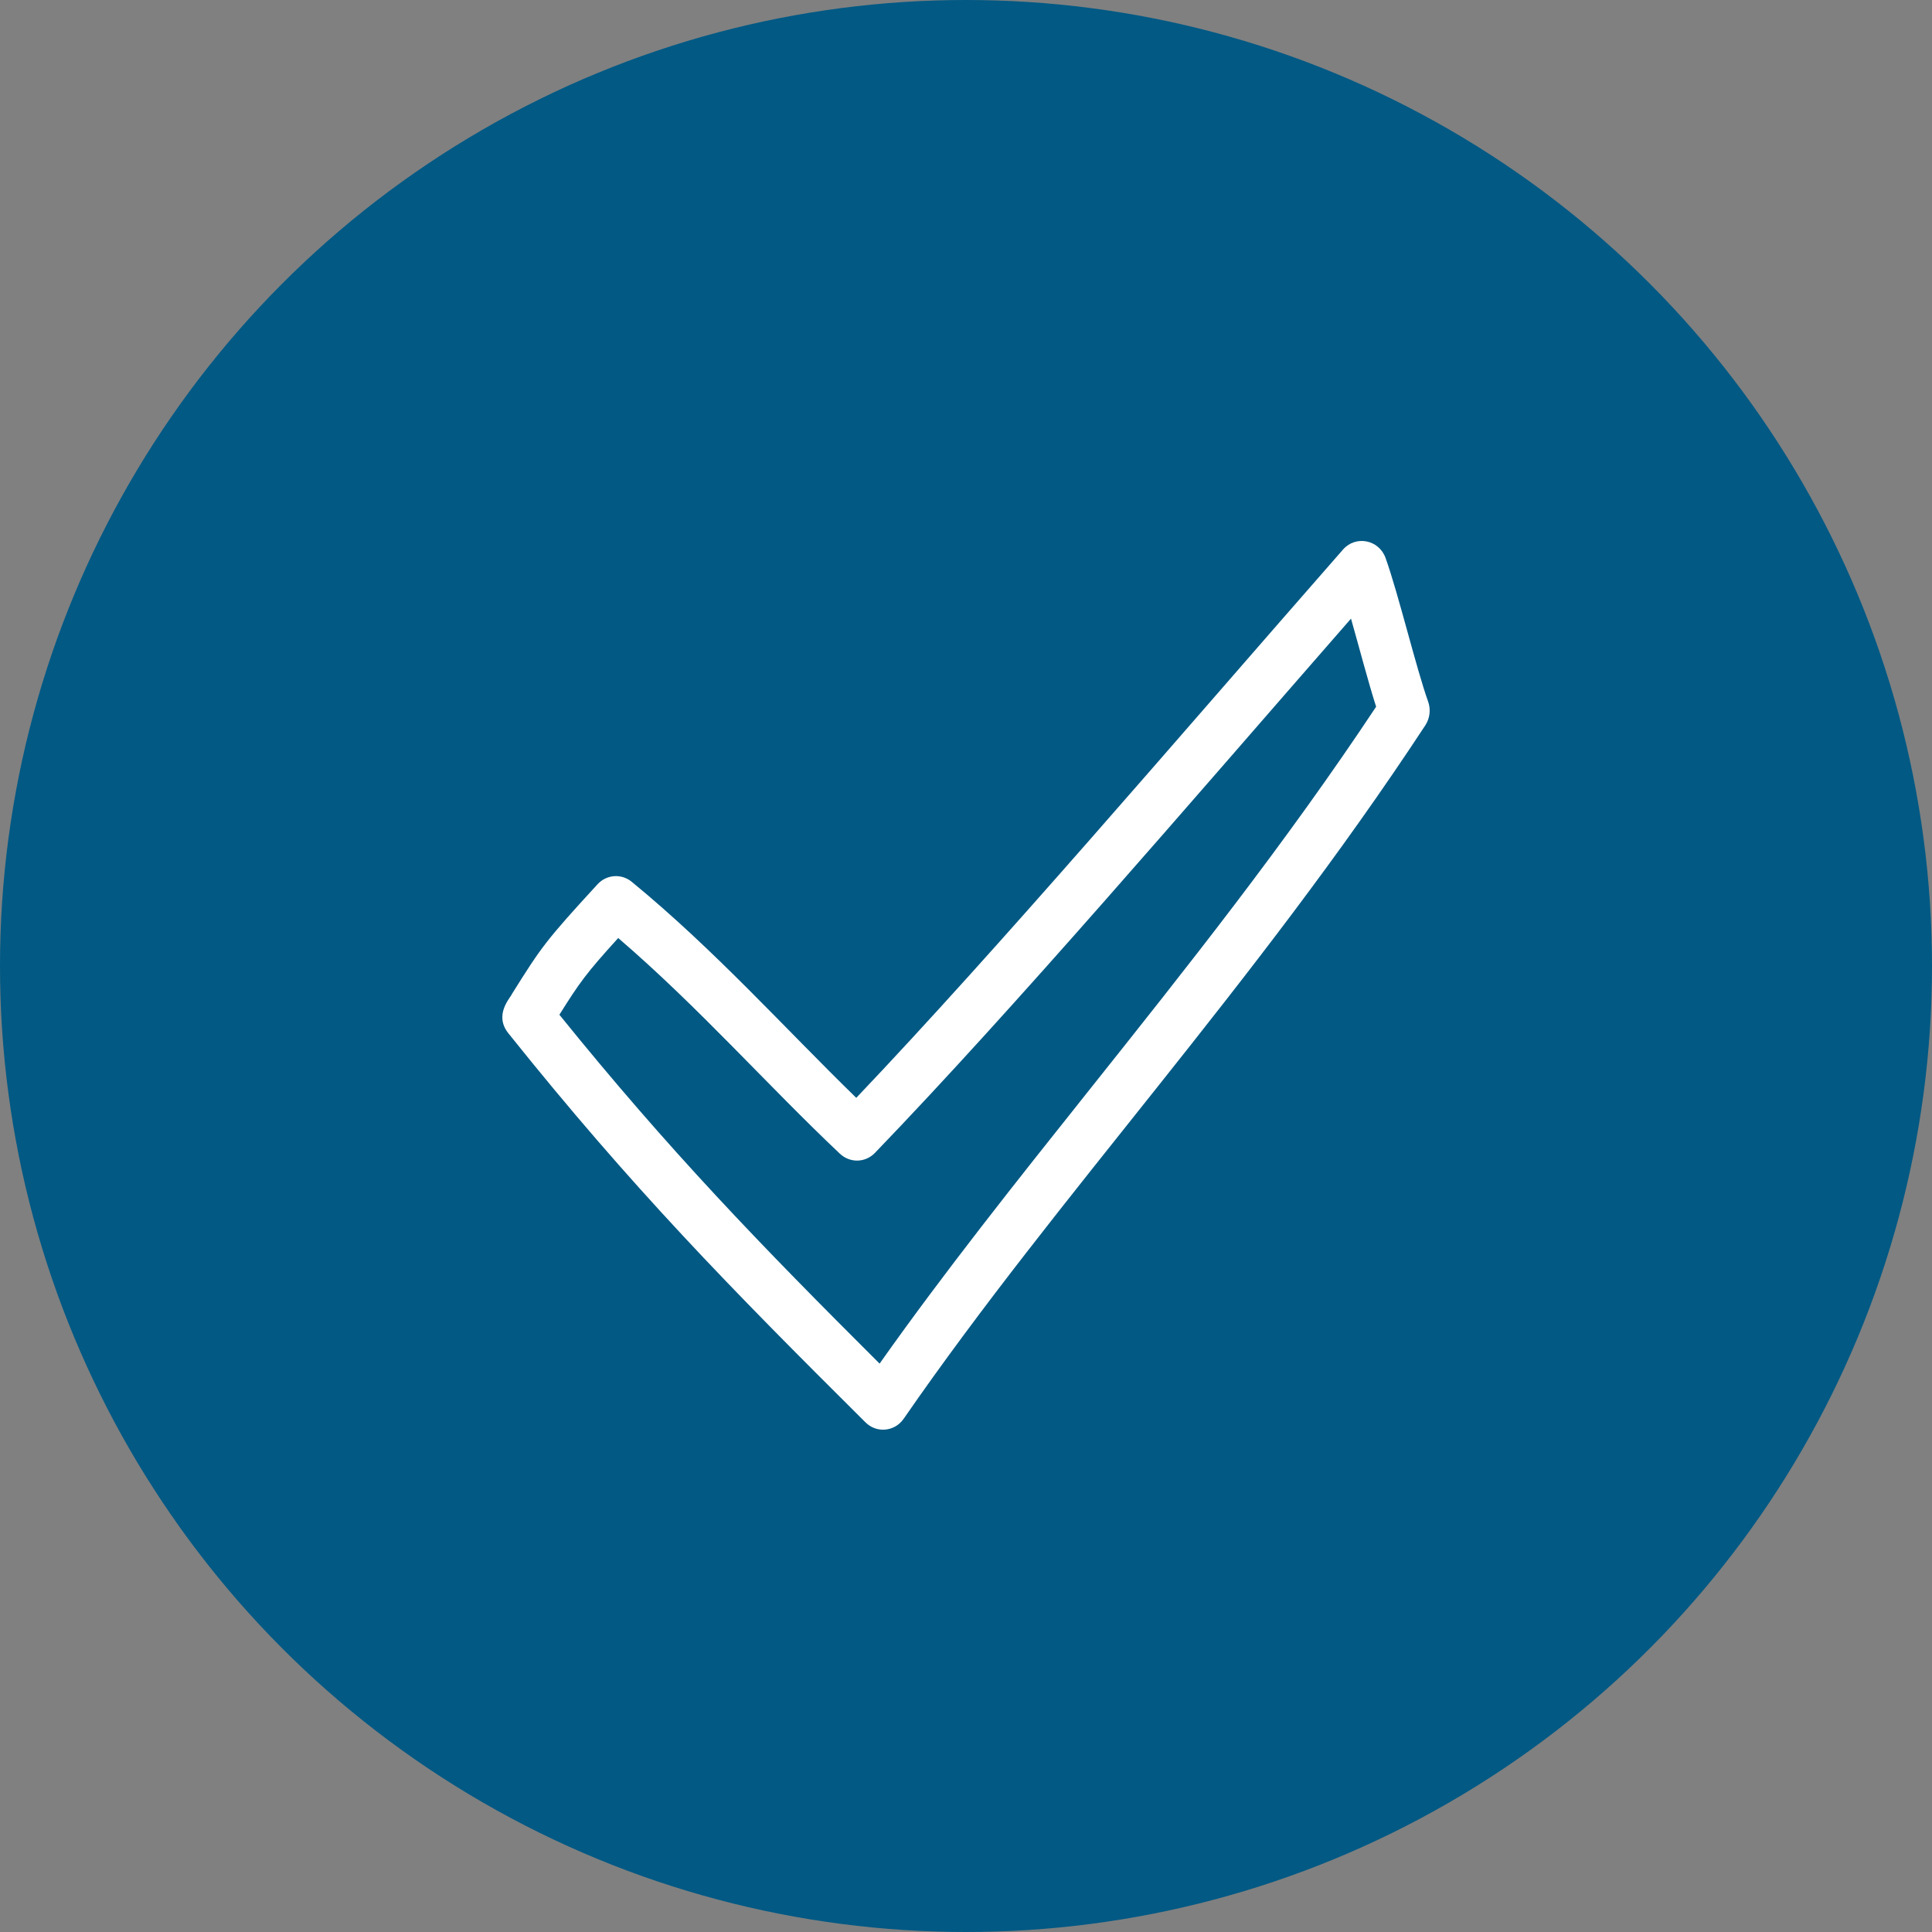<svg width="50" height="50" viewBox="0 0 50 50" fill="none" xmlns="http://www.w3.org/2000/svg">
<rect x="0" y="0" width="50" height="50" fill="#808080" stroke="none"/>
<circle cx="25" cy="25" r="25" fill="#015984"/>
<path d="M22.398 36.81C22.686 37.098 23.156 37.053 23.388 36.716C27.418 30.884 32.429 25.558 36.887 18.771C37.006 18.59 37.033 18.36 36.959 18.154C36.654 17.305 36.189 15.362 35.859 14.442C35.688 13.963 35.083 13.848 34.756 14.223C30.365 19.236 25.862 24.52 22.16 28.412C20.323 26.624 18.492 24.578 16.349 22.821C16.083 22.602 15.697 22.63 15.463 22.886C14.124 24.345 14.015 24.5 13.249 25.724C13.217 25.816 12.769 26.259 13.158 26.743C16.356 30.741 18.893 33.325 22.398 36.81ZM15.999 24.276C18.071 26.054 19.849 28.074 21.735 29.857C21.996 30.103 22.396 30.095 22.645 29.835C26.292 26.047 30.681 20.912 34.964 16.01C35.178 16.764 35.409 17.648 35.614 18.29C33.248 21.858 30.687 25.073 28.209 28.185C26.28 30.607 24.449 32.906 22.764 35.29C19.678 32.215 17.324 29.785 14.477 26.261C15 25.428 15.164 25.196 15.999 24.276Z" fill="white"/>
</svg>
